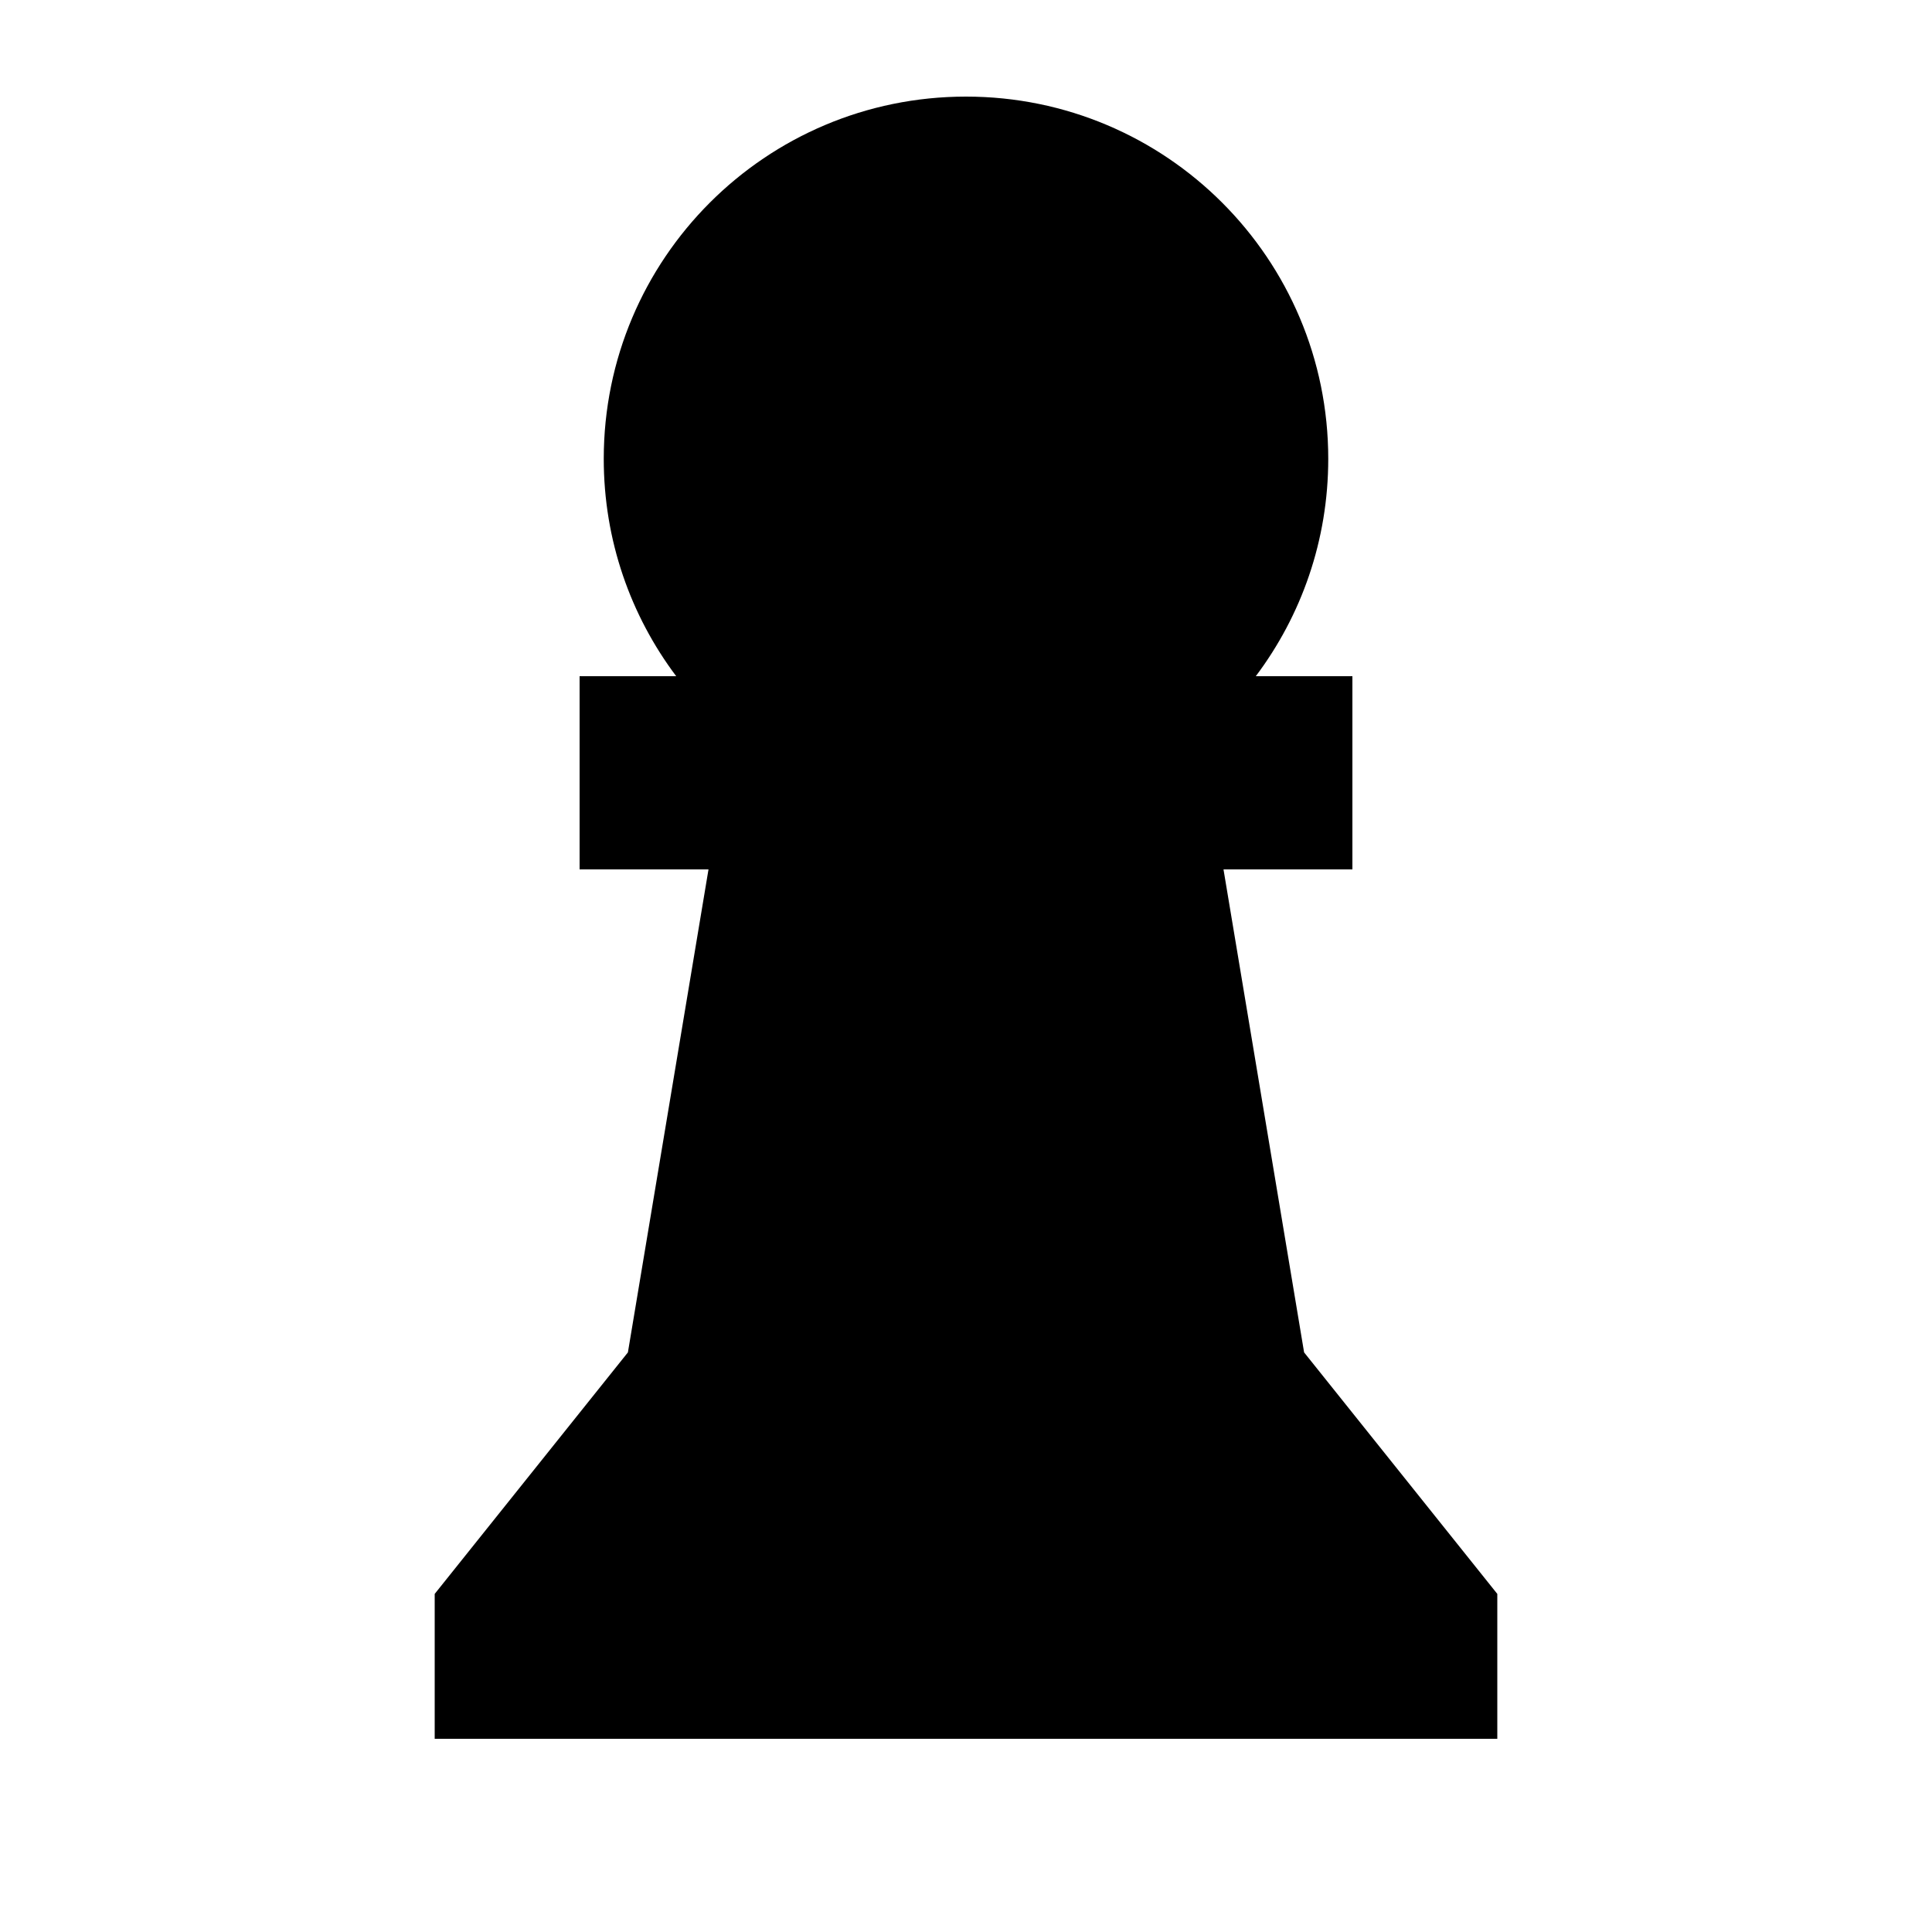 <svg xmlns="http://www.w3.org/2000/svg" viewBox="0 0 640 640"><!--! Font Awesome Pro 7.1.0 by @fontawesome - https://fontawesome.com License - https://fontawesome.com/license (Commercial License) Copyright 2025 Fonticons, Inc. --><path fill="currentColor" d="M320 32C386.3 32 440 85.7 440 152C440 179 431.1 203.9 416 224L448 224L448 288L405.3 288L432 448L496 528L496 576L144 576L144 528L208 448L234.7 288L192 288L192 224L224 224C208.9 203.9 200 179 200 152C200 85.7 253.7 32 320 32z"/></svg>